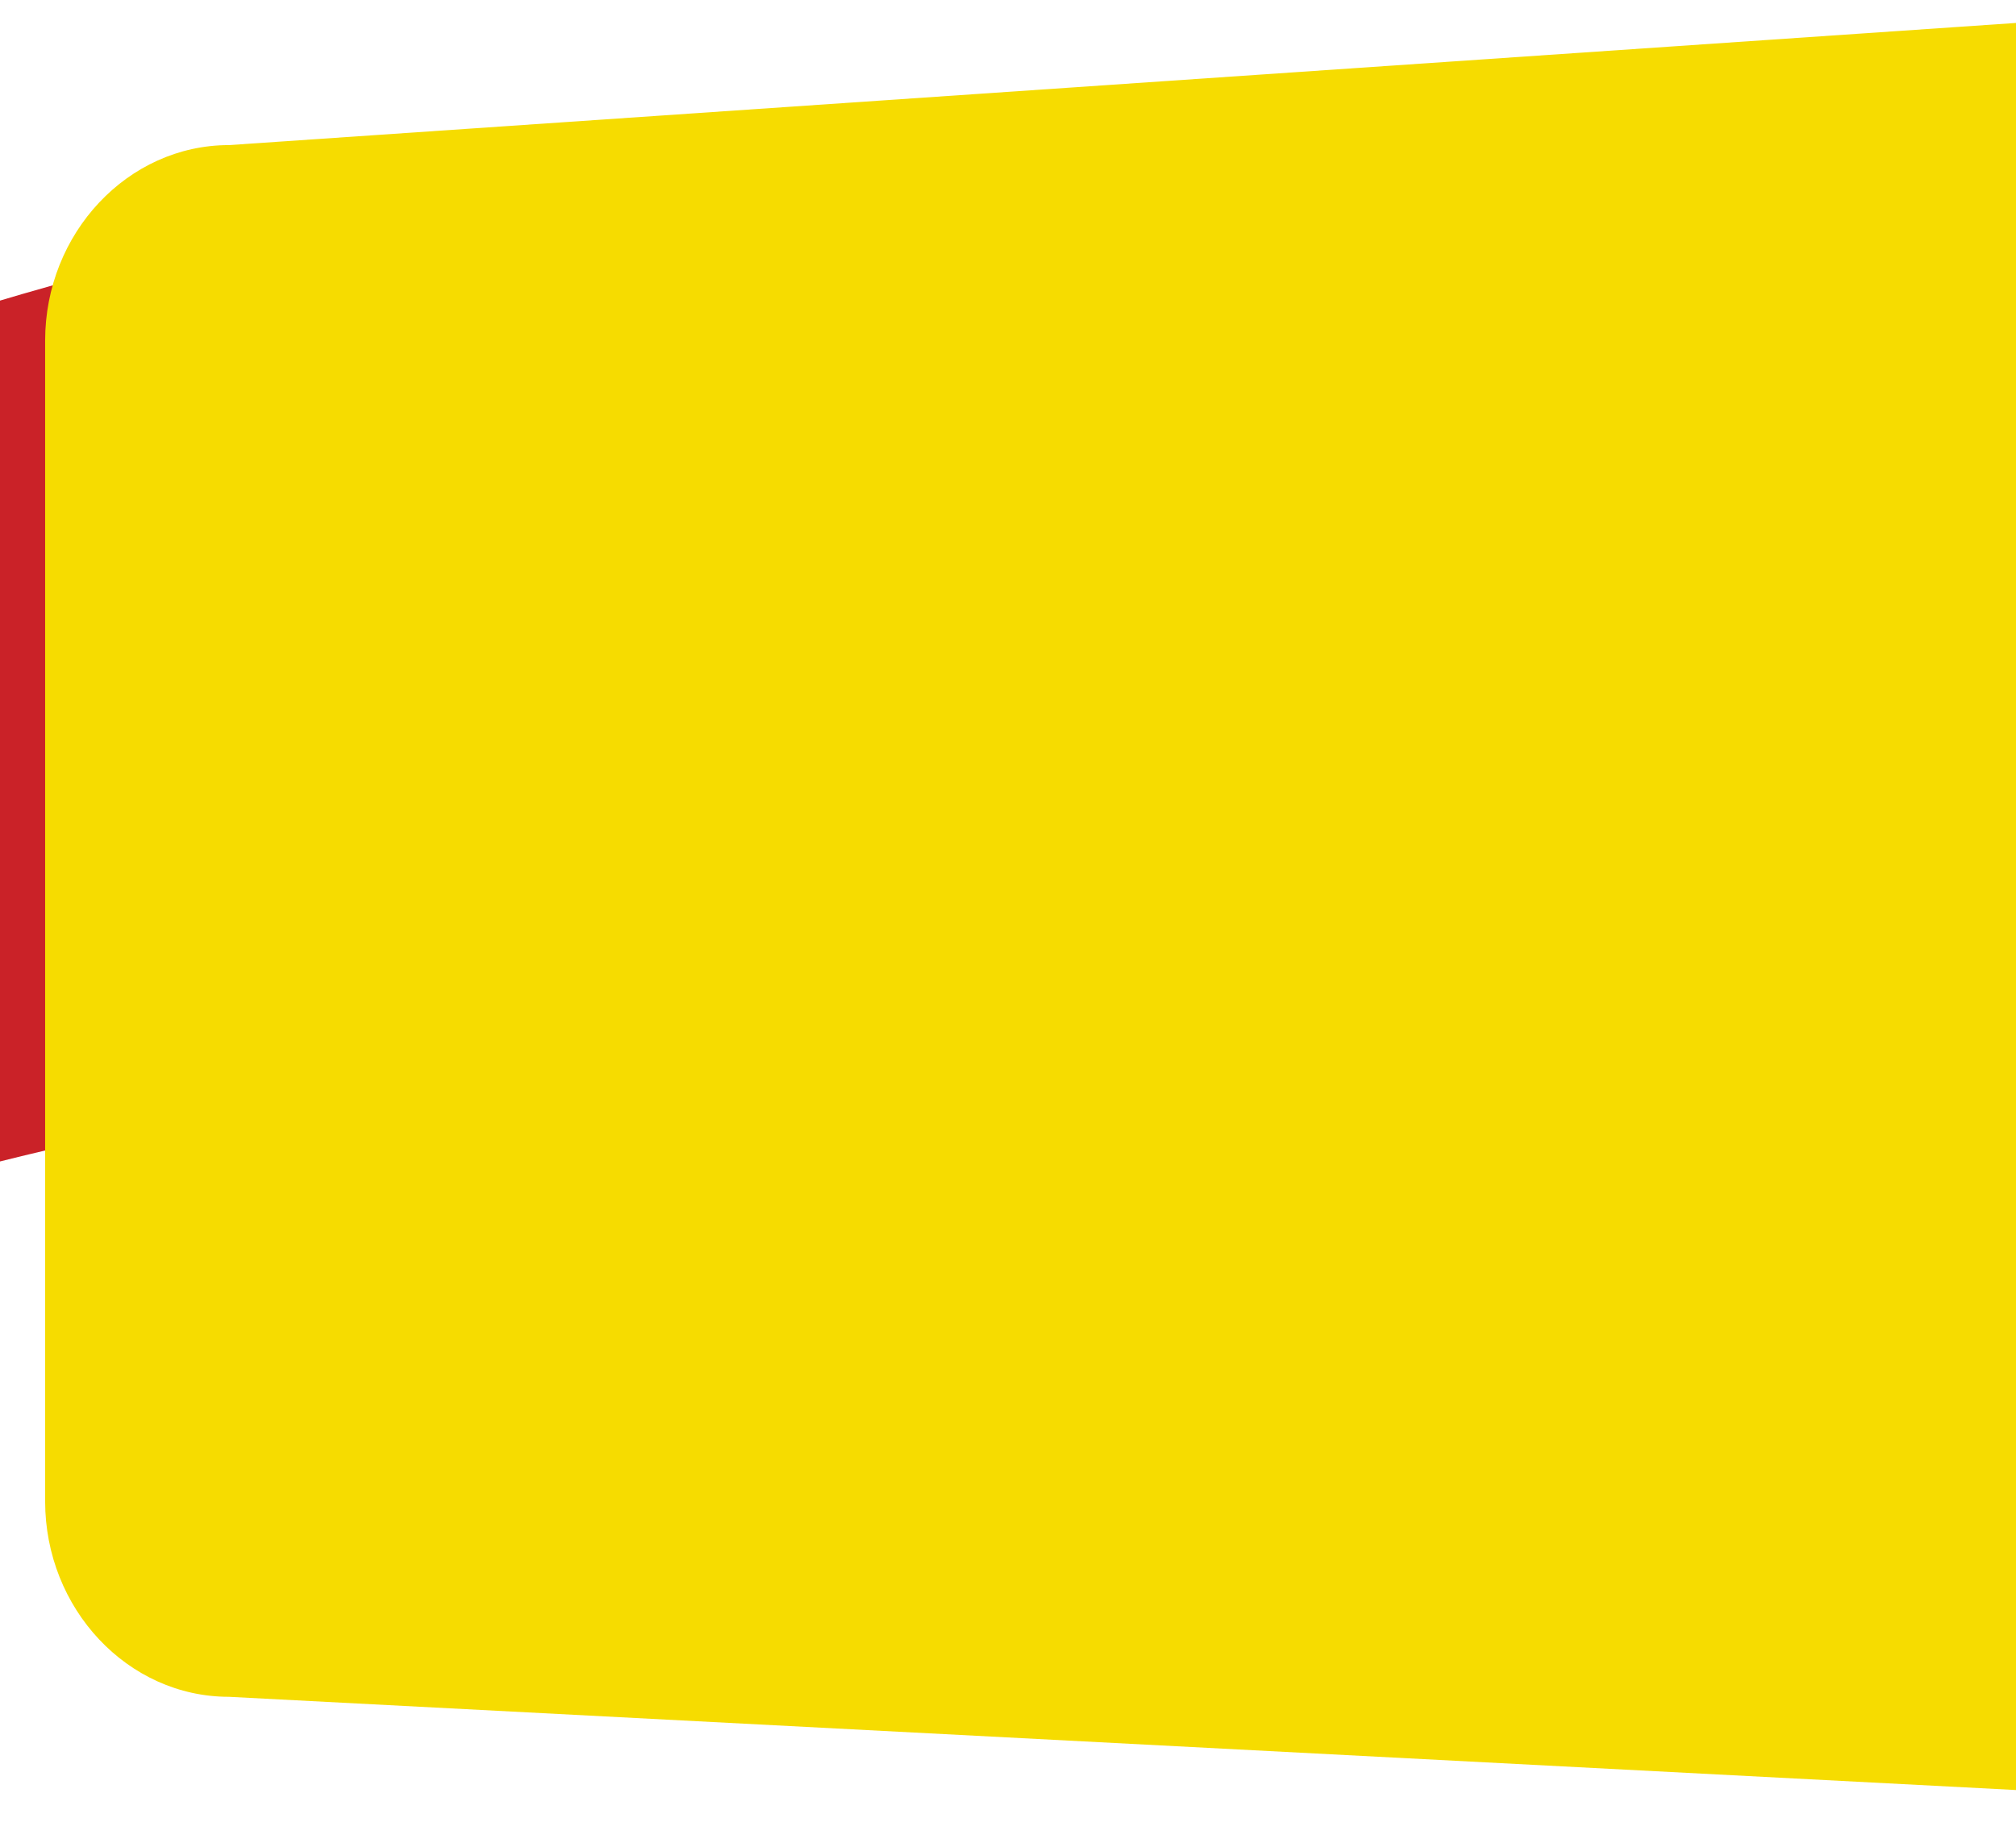 <?xml version="1.0" encoding="utf-8"?>
<!-- Generator: Adobe Illustrator 22.1.0, SVG Export Plug-In . SVG Version: 6.00 Build 0)  -->
<svg version="1.1" id="Capa_1" xmlns="http://www.w3.org/2000/svg" xmlns:xlink="http://www.w3.org/1999/xlink" x="0px" y="0px"
	 viewBox="0 0 996 910.6" style="enable-background:new 0 0 996 910.6;" xml:space="preserve">
<style type="text/css">
	.st0{clip-path:url(#SVGID_2_);fill:#CA2228;}
	.st1{fill:#FFDD00;}
	.st2{clip-path:url(#SVGID_4_);fill:#CA2228;}
	.st3{fill:#F6DC00;}
</style>
<title>Recurso 5</title>
<g>
	<g>
		<g>
			<defs>
				<rect id="SVGID_1_" x="-328.4" y="1082" width="1736.3" height="873.4"/>
			</defs>
			<clipPath id="SVGID_2_">
				<use xlink:href="#SVGID_1_"  style="overflow:visible;"/>
			</clipPath>
			<path class="st0" d="M2306.4,2361.8c-72.3-6-202.8-57.2-282.7-158.3c36.2-43.4,68.3-87.4,97.1-131.4
				c-831.1-577.7-1951.9-580.6-2812.1,98.2c-140.4,118.7-278,251.1-393.8,393c-17.8,22.5-44.1,56-66.9,87
				c-142.2-32.8-254.5,0.1-254.5,0.1s1.9-4.1,5.8-12.3c-0.2,0.1-0.4,0.1-0.5,0.2c3.3-7.2,6.9-14,10.2-21.1
				c173.1-330.1,405.6-628.5,695.7-873.8c906.5-766.4,2107.7-791,3021.9-165.2c24.5-110,32.1-197.1,36.6-242.3c0,0,23.3-1.6,39.1,5
				C2495.7,1833.4,2359.7,2229.6,2306.4,2361.8z"/>
		</g>
	</g>
</g>
<g id="Capa_2_1_">
	<g id="Capa_1-2">
		<path class="st1" d="M921,1977.1l-797.4-47.3c-43.6,0-79.2-43-79.2-95.5v-567c0-52.6,35.7-95.6,79.2-95.6L921,1110
			c43.6,0,79.2,43,79.2,95.5v676C1000.2,1934.1,964.6,1977.1,921,1977.1"/>
	</g>
</g>
<g>
	<g>
		<defs>
			
				<rect id="SVGID_3_" x="-492.4" y="-9.1" transform="matrix(-1 -1.224647e-16 1.224647e-16 -1 751.453 763.673)" width="1736.3" height="781.8"/>
		</defs>
		<clipPath id="SVGID_4_">
			<use xlink:href="#SVGID_3_"  style="overflow:visible;"/>
		</clipPath>
		<path class="st2" d="M2142.4,1136.6c-72.3-5.4-202.8-51.2-282.7-141.7c36.2-38.9,68.3-78.3,97.1-117.6
			C1125.7,360,4.9,357.5-855.3,965.1c-140.4,106.2-278,224.7-393.8,351.8c-17.8,20.1-44.1,50.2-66.9,77.8
			c-142.2-29.4-254.5,0.1-254.5,0.1s1.9-3.7,5.8-11c-0.2,0.1-0.4,0.1-0.5,0.2c3.3-6.4,6.9-12.5,10.2-18.9
			c173.1-295.5,405.6-562.7,695.7-782.2C47.3-103.1,1248.5-125.1,2162.7,435.1c24.5-98.5,32.1-176.4,36.6-216.9
			c0,0,23.3-1.4,39.1,4.5C2331.7,663.6,2195.7,1018.2,2142.4,1136.6z"/>
	</g>
</g>
<path class="st3" d="M1027.3,886.2l-914.2-47.7c-50,0-90.8-43.5-90.8-96.6V168.3c0-53.1,40.9-96.6,90.8-96.6l914.2-62.5
	c50,0,90.8,43.5,90.8,96.6v683.8C1118.1,842.7,1077.2,886.2,1027.3,886.2z"/>
</svg>

